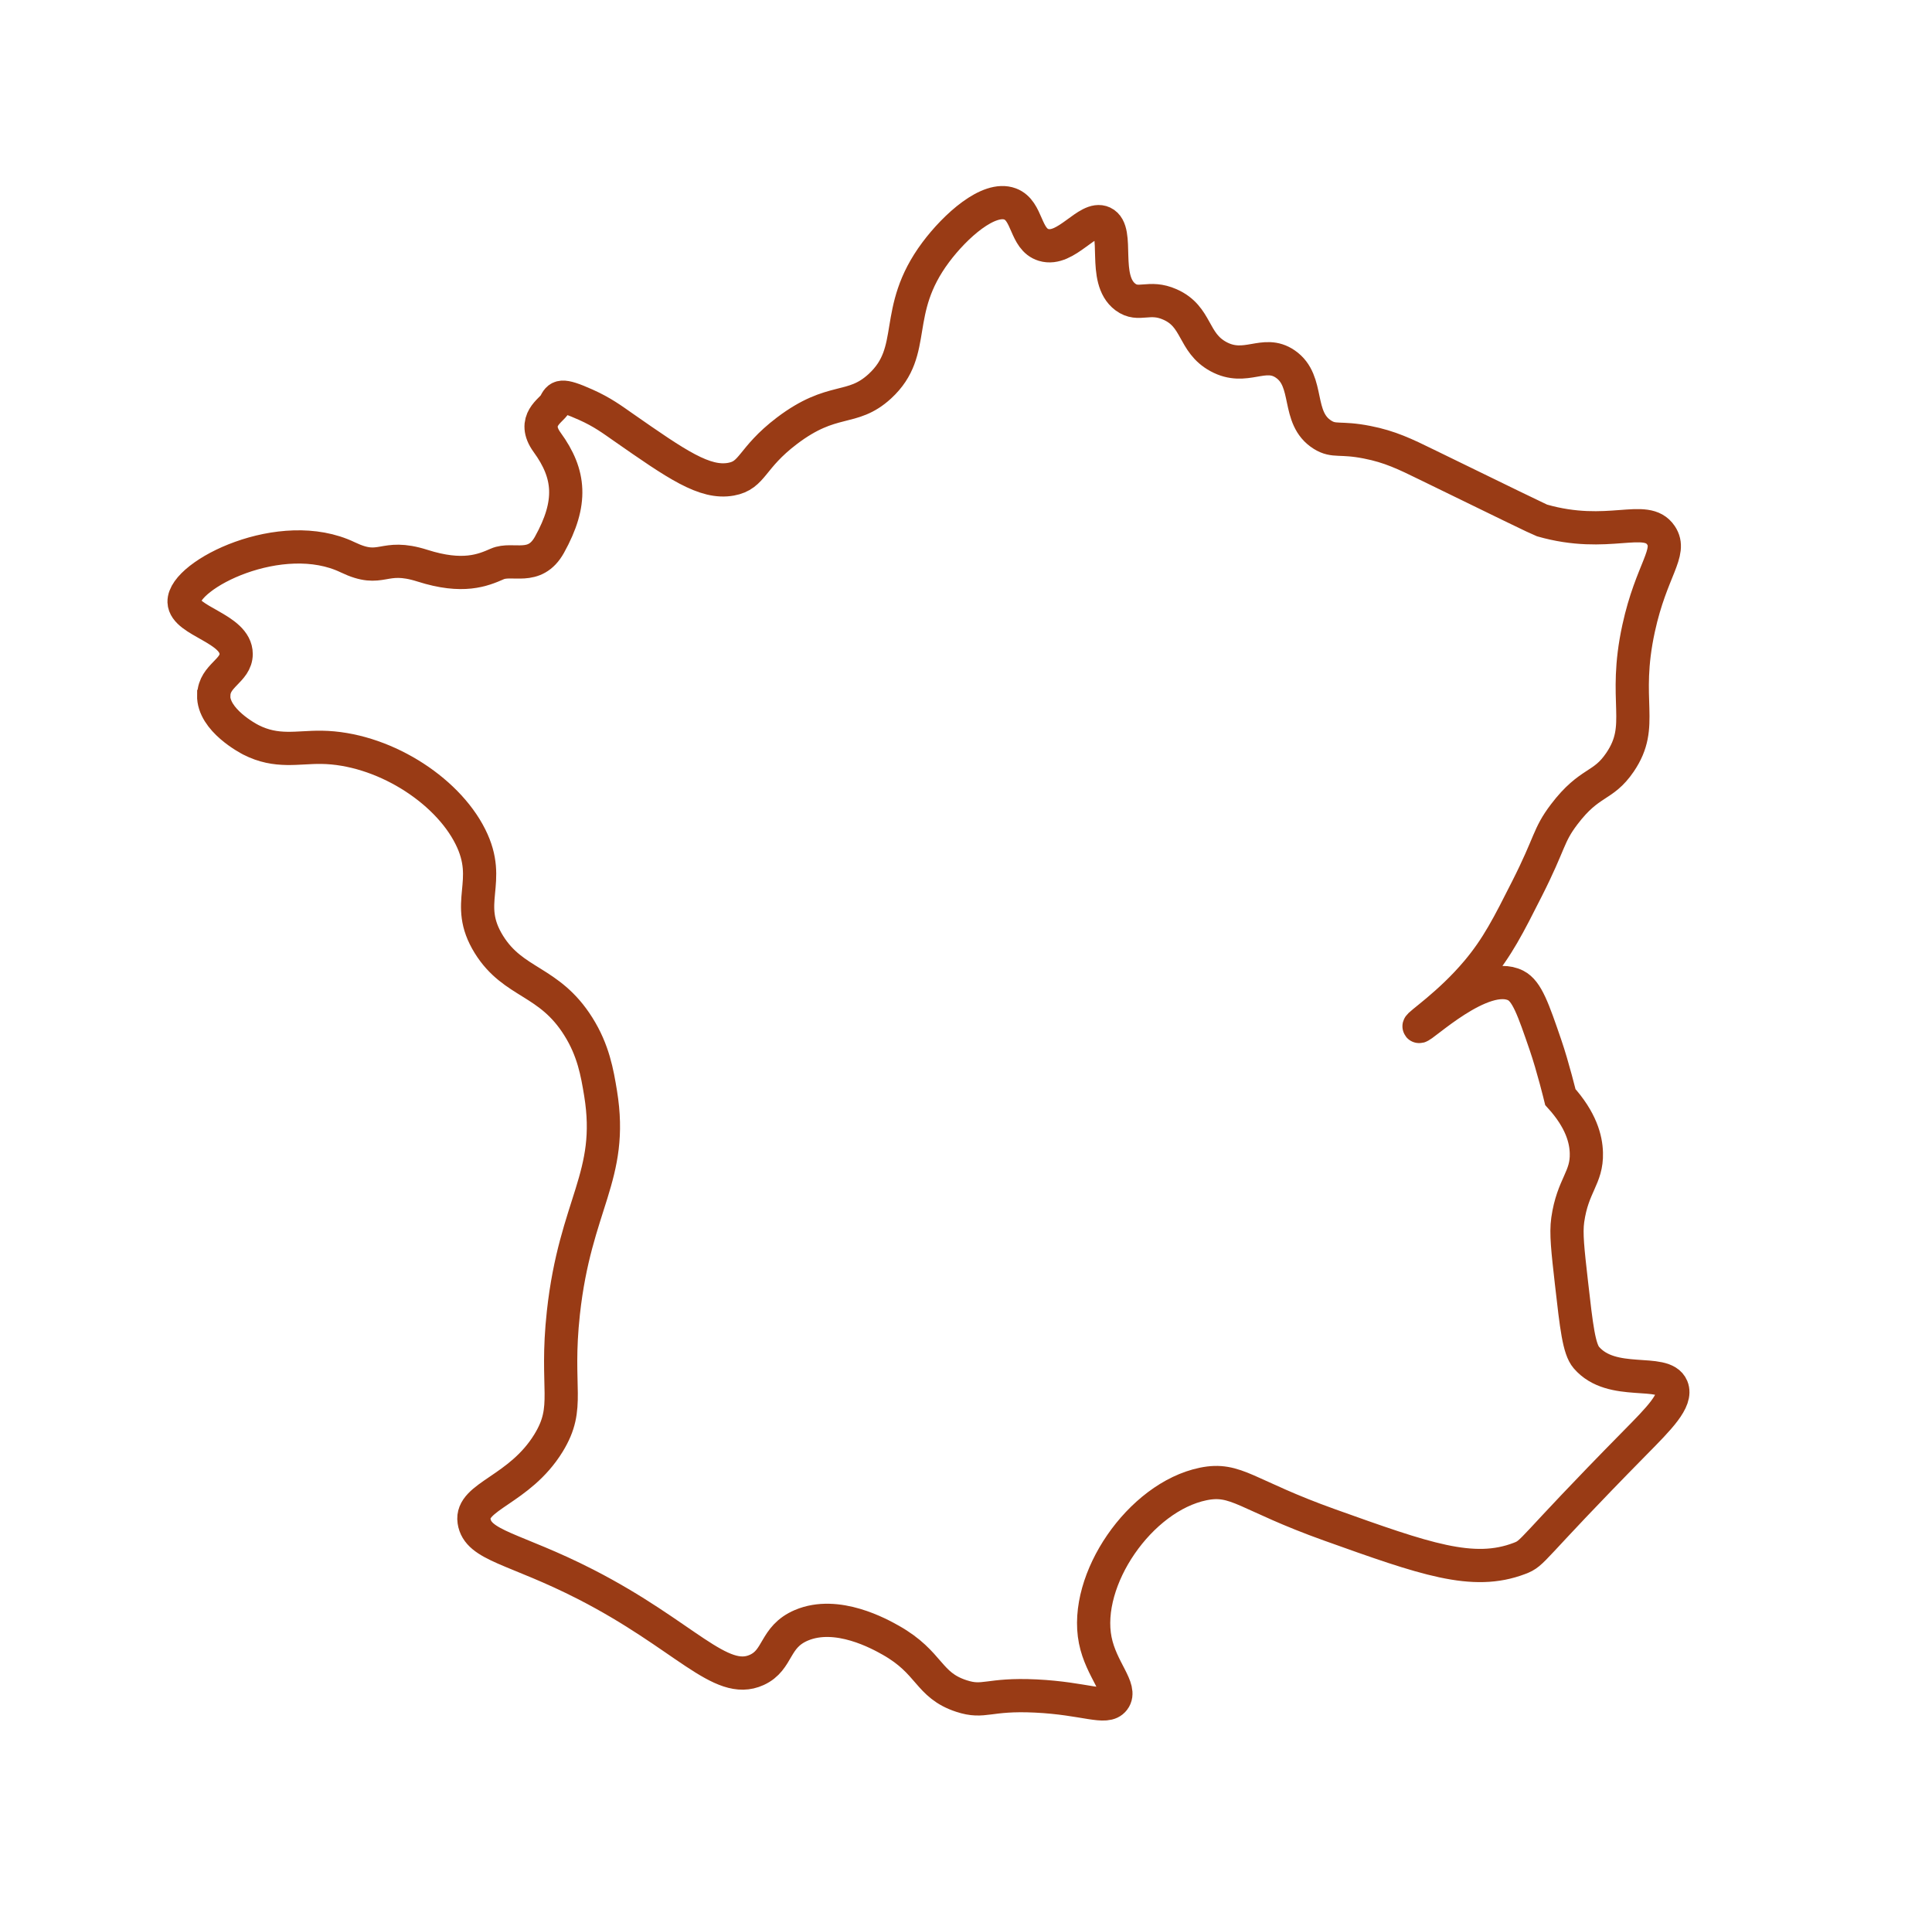 <?xml version="1.0" encoding="UTF-8"?>
<svg id="Calque_1" data-name="Calque 1" xmlns="http://www.w3.org/2000/svg" viewBox="0 0 232.58 229.44">
  <defs>
    <style>
      .cls-1 {
        fill: none;
        stroke: #993b15;
        stroke-miterlimit: 10;
        stroke-width: 4px;
      }
    </style>
  </defs>
  <path class="cls-1" d="M25.74,83.65c.06-2.34,2.69-2.91,2.69-4.93,0-3.1-6.19-3.92-6.27-6.27-.1-3.27,11.71-9.21,19.7-5.37,4.21,2.02,4.12-.54,9,1.01,4.86,1.55,7.27.55,9-.21,1.84-.81,4.49.9,6.28-2.3,2.82-5.07,2.5-8.52-.27-12.33-1.94-2.67.53-3.85.92-4.6.5-.95.66-1.31,3.74.07,1.99.89,3.19,1.79,4.48,2.69,6.47,4.51,9.82,6.84,12.99,6.27,2.67-.48,2.37-2.51,6.72-5.82,5.55-4.21,7.8-2.25,11.2-5.37,4.68-4.31,1.39-8.97,6.72-16.12,2.36-3.16,6.38-6.79,8.96-5.82,2.15.81,1.77,4.24,4.03,4.93,2.73.83,5.3-3.56,7.16-2.69,2.07.97-.19,6.81,2.69,8.96,1.61,1.2,2.84-.23,5.37.9,3.32,1.47,2.7,4.57,5.82,6.27,3.31,1.8,5.48-.88,8.06.9,3.01,2.06,1.25,6.49,4.48,8.51,1.41.88,2.09.25,5.37.9,2.73.53,4.59,1.43,7.16,2.69q13.49,6.59,13.88,6.72c8.02,2.3,12.51-.91,14.33,1.79,1.4,2.08-1.15,4.13-2.69,11.2-1.94,8.9.81,11.63-2.24,16.12-2.08,3.06-3.62,2.19-6.72,6.27-1.96,2.59-1.61,3.29-4.48,8.96-2.21,4.37-3.56,7.05-6,9.95-3.36,4-7.13,6.43-6.99,6.62.21.29,7.68-6.95,11.64-4.93,1.35.69,2.1,2.85,3.58,7.16.9,2.62,1.79,6.27,1.79,6.27,2.51,2.77,3.09,5.09,3.13,6.72.09,3.02-1.64,3.87-2.24,8.06-.23,1.64,0,3.63.45,7.61.6,5.28.9,7.92,1.79,8.96,3.08,3.59,9.32,1.22,10.3,3.58.65,1.56-1.58,3.78-4.48,6.72-12.88,13.08-12.08,13.2-13.88,13.88-5.59,2.13-11.34.08-22.84-4.03-10.1-3.61-11.22-5.75-15.23-4.93-7.61,1.57-14.44,11.54-12.99,18.81.71,3.56,3.28,5.8,2.24,7.16-.94,1.24-3.42-.16-9.4-.45-5.82-.28-6.18.91-8.96,0-4.06-1.33-3.7-4.01-8.51-6.72-1.28-.72-6.44-3.62-10.75-1.79-3.31,1.41-2.71,4.16-5.37,5.37-4.36,1.99-8.65-4.18-20.6-10.3-8.52-4.36-12.99-4.62-13.43-7.61-.45-3,5.47-3.71,8.96-9.4,2.7-4.41.78-6.42,1.79-15.67,1.44-13.16,6.11-16.39,4.48-26.42-.41-2.49-.87-5.17-2.69-8.06-3.52-5.6-7.78-5.09-10.75-9.85-3.15-5.07.54-7.45-2.24-12.99-2.9-5.78-10.68-10.65-17.91-10.75-2.89-.04-5.39.69-8.51-.9-.29-.15-4.55-2.38-4.48-5.37Z"/>
</svg>